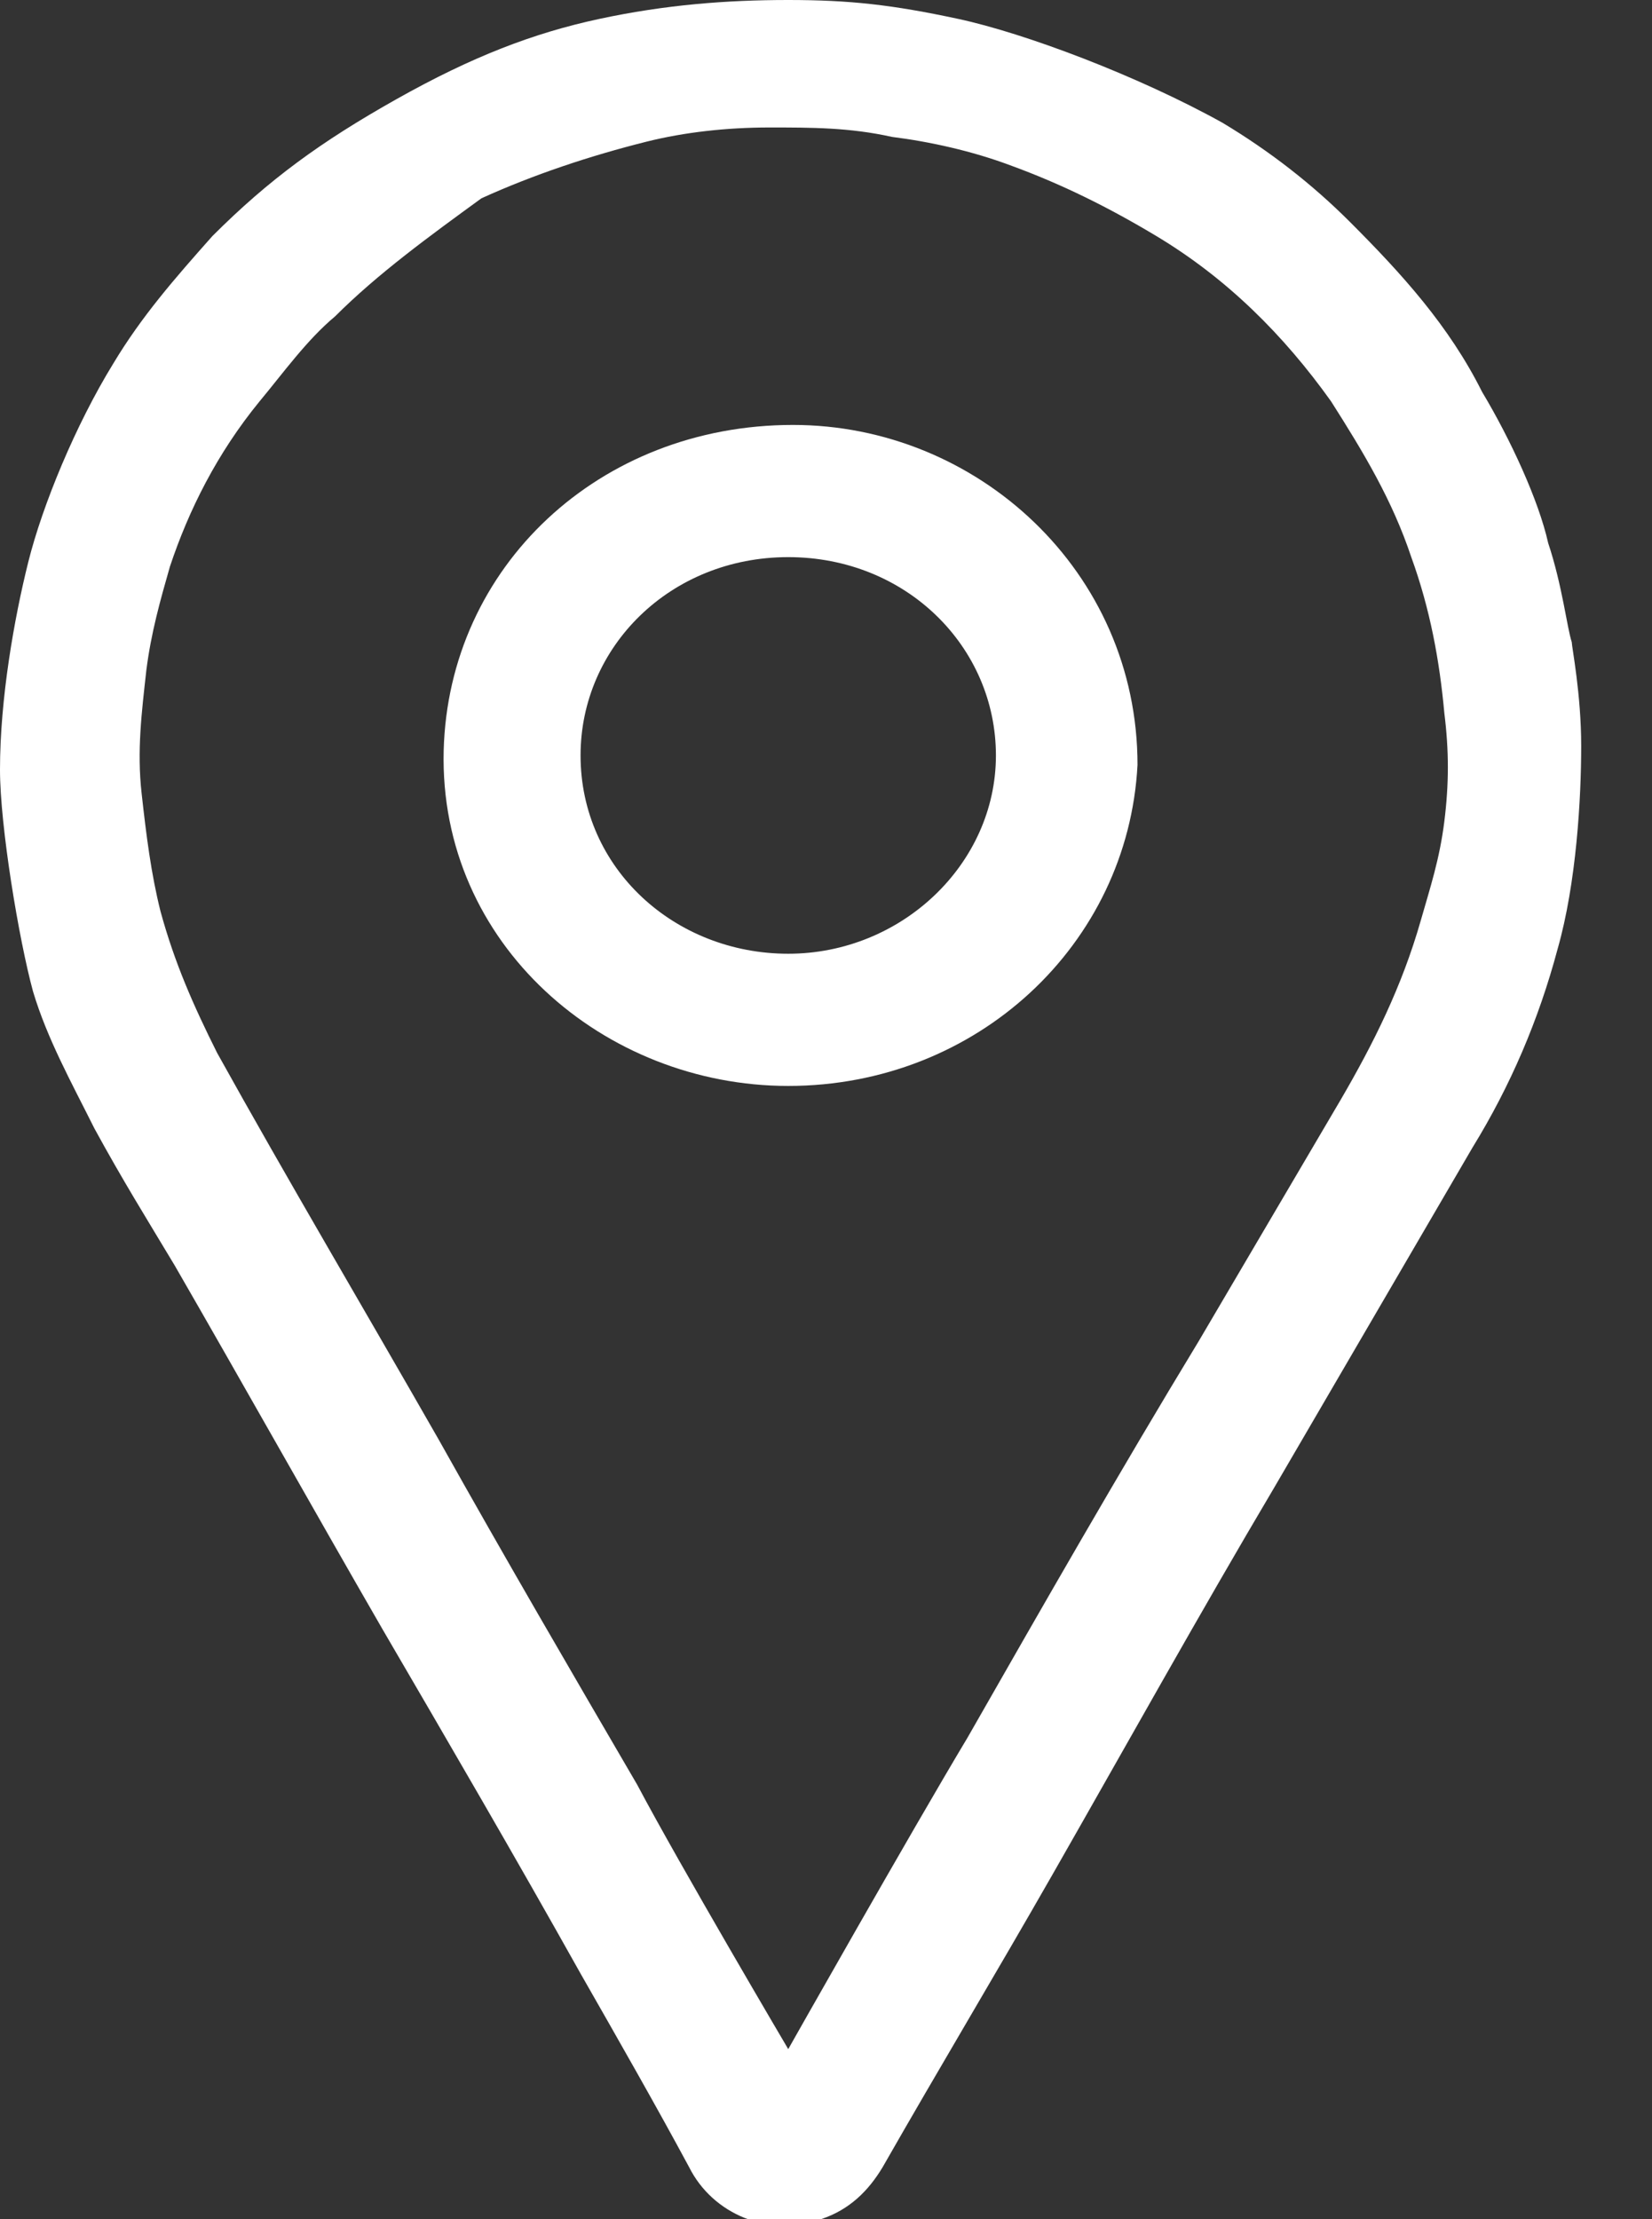 <?xml version="1.0" encoding="utf-8"?>
<!-- Generator: Adobe Illustrator 21.1.0, SVG Export Plug-In . SVG Version: 6.00 Build 0)  -->
<svg version="1.1" id="Ebene_1" xmlns="http://www.w3.org/2000/svg" xmlns:xlink="http://www.w3.org/1999/xlink" x="0px" y="0px"
	 viewBox="0 0 35 47" style="enable-background:new 0 0 35 47;" xml:space="preserve">
<rect x="0" y="0" width="35" height="47" fill="#333333" stroke="none"/>
<style type="text/css">
	.st0{fill:#FFFFFF;}
</style>
<g>
	<path class="st0" d="M16.7,0c1.3,0,2.2,0.1,3.6,0.4c1.4,0.3,3.8,1.2,5.6,2.2c1,0.6,1.9,1.3,2.7,2.1c1.1,1.1,2.1,2.2,2.8,3.6
		c0.6,1,1.2,2.3,1.4,3.2c0.3,0.9,0.4,1.8,0.5,2.1c0,0.1,0.2,1.1,0.2,2.2s-0.1,2.9-0.5,4.3c-0.4,1.5-1,2.9-1.8,4.2
		c-1.4,2.4-2.8,4.8-4.2,7.2c-1.6,2.7-3.1,5.4-4.7,8.2c-1.2,2.1-2.4,4.1-3.6,6.2c-0.3,0.5-0.7,0.9-1.3,1.1c-1.1,0.4-2.3-0.1-2.8-1.1
		c-0.7-1.3-1.5-2.7-2.3-4.1c-1.4-2.5-2.8-4.9-4.2-7.3c-1.5-2.6-2.9-5.1-4.4-7.7c-0.6-1-1.1-1.8-1.7-2.9c-0.5-1-1-1.9-1.3-2.9
		C0.4,19.9,0,17.5,0,16.3c0-1.5,0.3-3.2,0.6-4.4s1-2.9,1.8-4.2C3,6.7,3.7,5.9,4.5,5c1.2-1.2,2.3-2,3.9-2.9s2.9-1.4,4.3-1.7
		S15.4,0,16.7,0z M16.7,43.4c0,0,2.6-4.6,3.8-6.6c1.6-2.8,3.2-5.6,4.9-8.4c1-1.7,2-3.4,3-5.1c0.7-1.2,1.3-2.4,1.7-3.8
		c0.2-0.7,0.4-1.3,0.5-2.1c0.1-0.8,0.1-1.5,0-2.3c-0.1-1.1-0.3-2.2-0.7-3.3c-0.4-1.2-1-2.2-1.7-3.3c-1-1.4-2.2-2.6-3.7-3.5
		c-1-0.6-2-1.1-3.1-1.5c-0.8-0.3-1.7-0.5-2.5-0.6c-0.9-0.2-1.7-0.2-2.6-0.2c-0.9,0-1.8,0.1-2.6,0.3c-1.2,0.3-2.4,0.7-3.5,1.2
		C9.1,5,8,5.8,7.1,6.7C6.5,7.2,6,7.9,5.5,8.5C4.6,9.6,4,10.8,3.6,12c-0.2,0.7-0.4,1.4-0.5,2.2C3,15.1,2.9,15.9,3,16.8
		s0.2,1.7,0.4,2.5c0.3,1.1,0.7,2,1.2,3c1.5,2.7,3.1,5.4,4.7,8.2c1.4,2.5,2.8,4.9,4.2,7.3C14.4,39.5,16.7,43.4,16.7,43.4z"/>
	<path class="st0" d="M16.7,23c-3.9,0-7.4-3-7.3-7.1c0.1-3.9,3.3-6.9,7.4-6.9c3.9,0,7.3,3.1,7.3,7.2C23.9,20,20.7,23,16.7,23z
		 M16.7,20.2c2.4,0,4.4-1.9,4.4-4.2s-1.9-4.2-4.4-4.2s-4.4,1.9-4.4,4.2C12.3,18.4,14.3,20.2,16.7,20.2z"/>
</g>
</svg>
